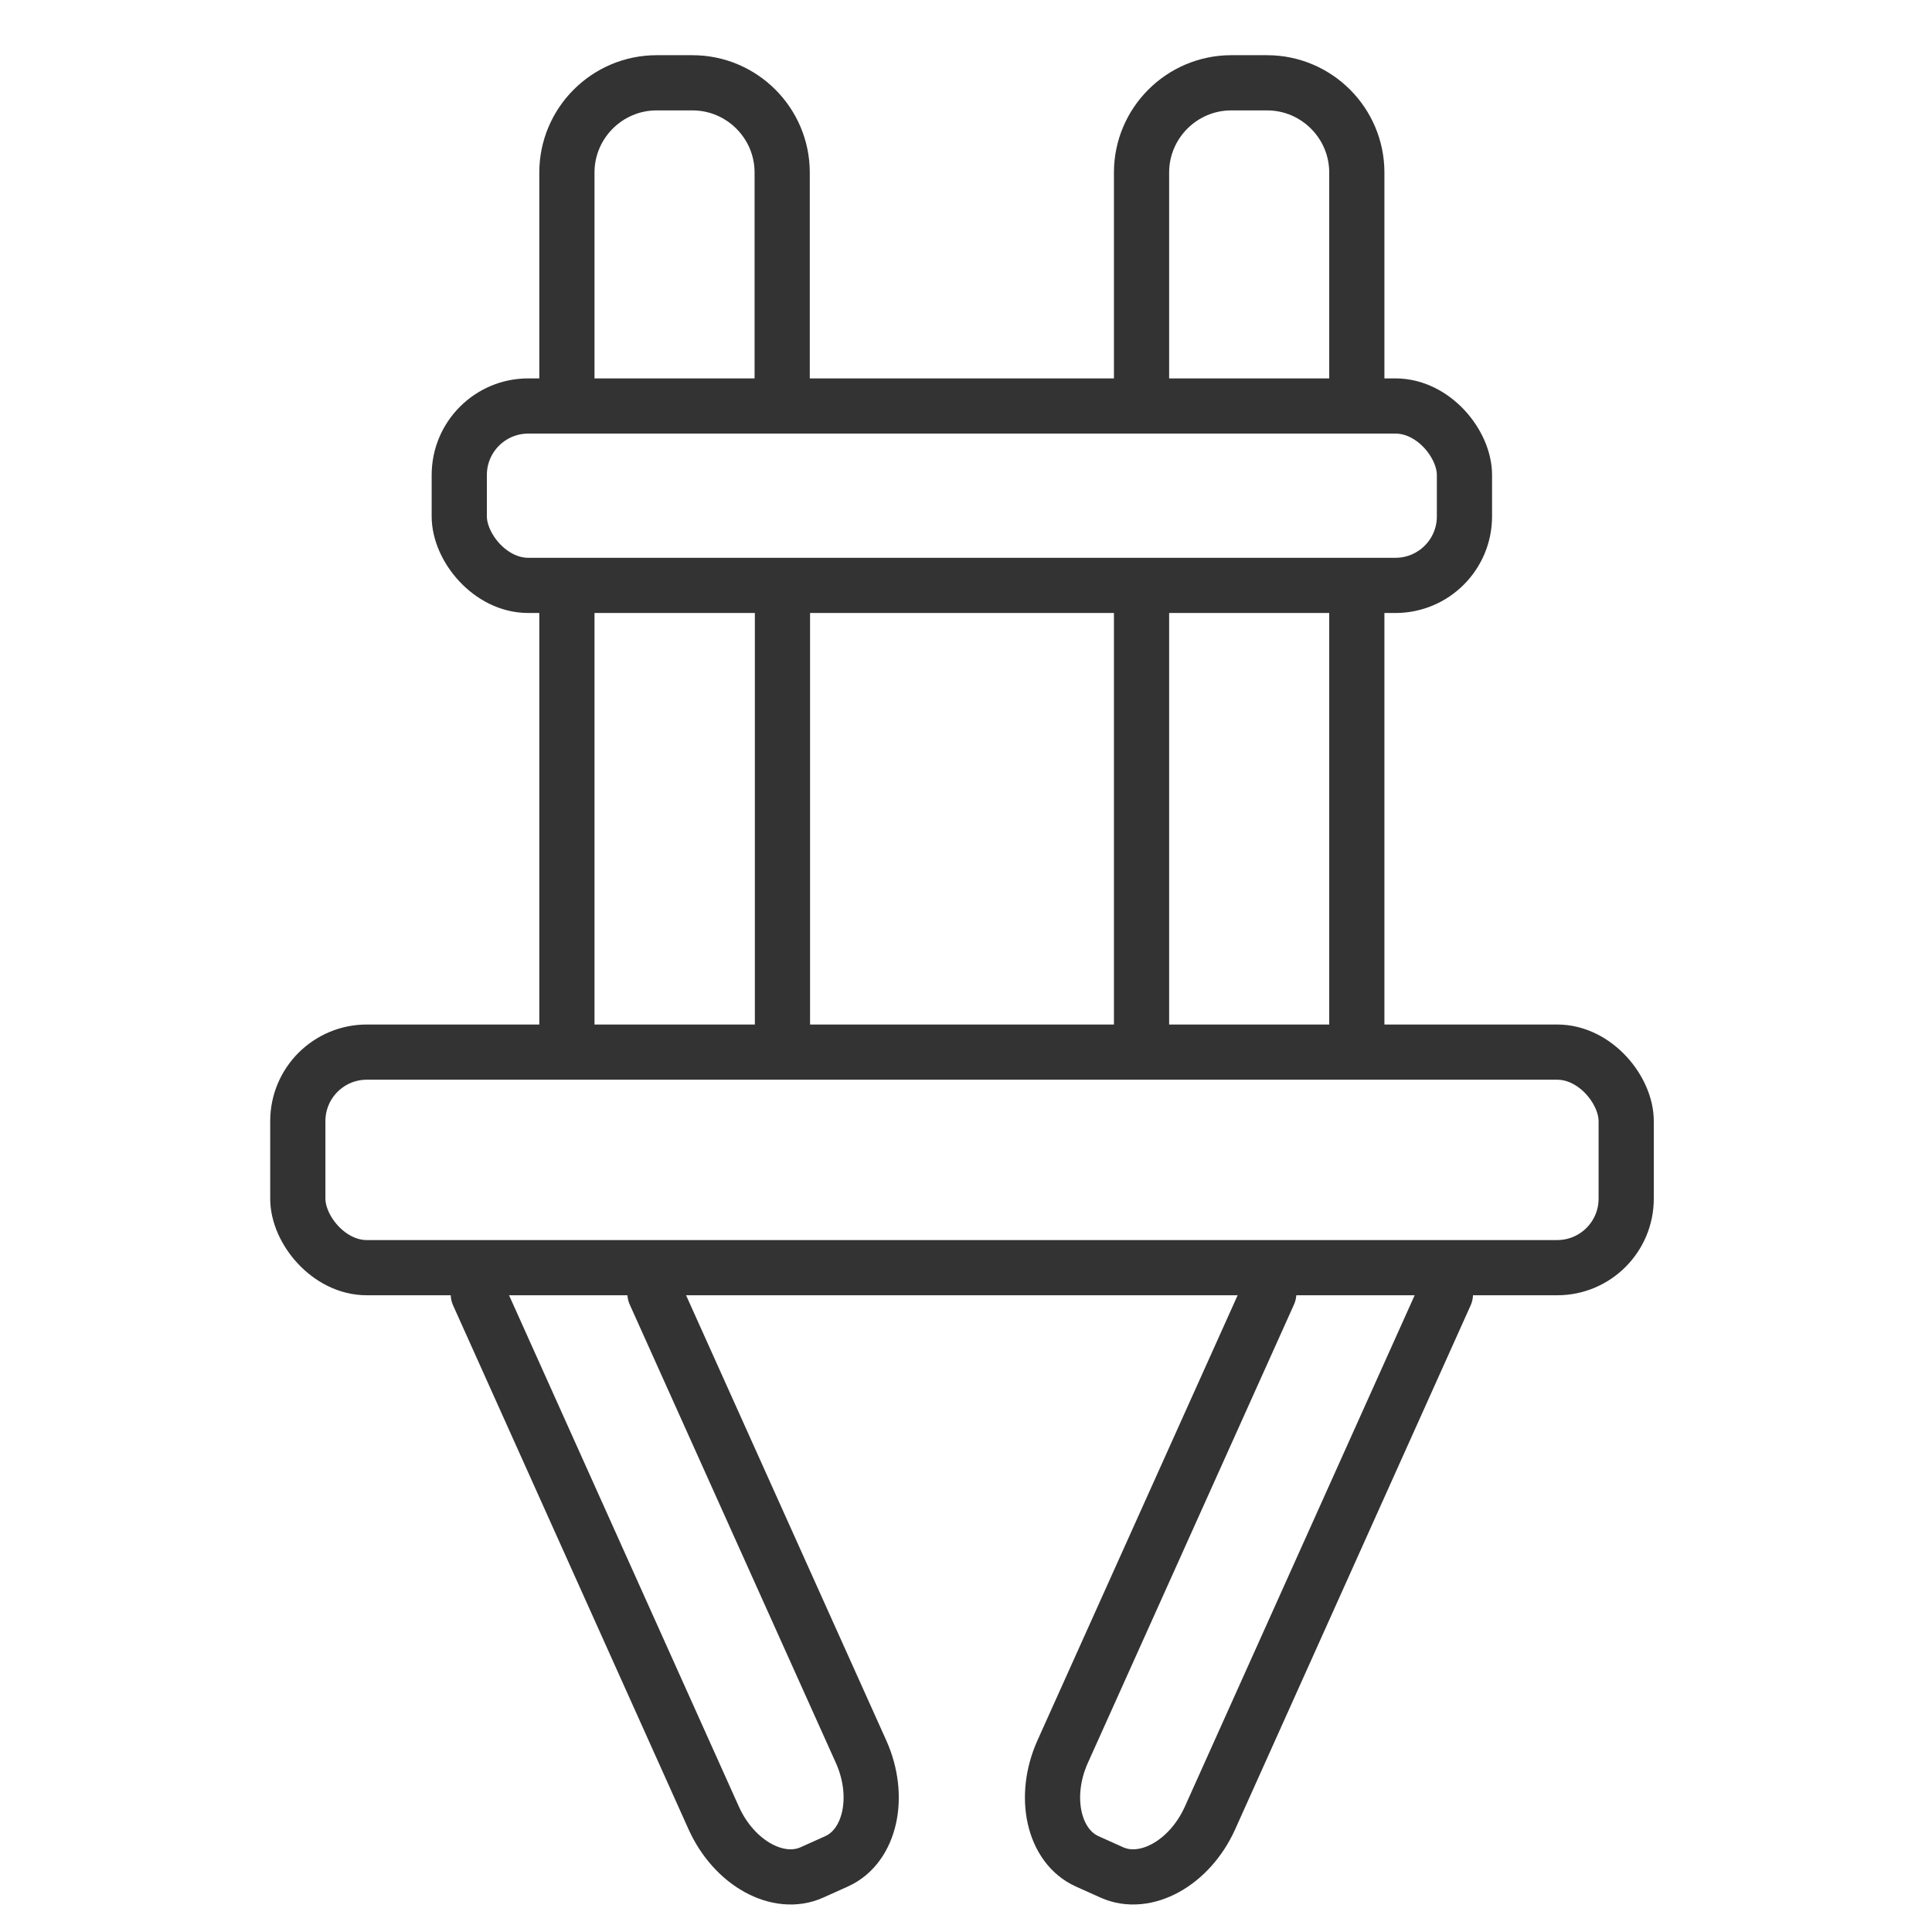 <?xml version="1.0" encoding="UTF-8"?><svg id="Layer_2" xmlns="http://www.w3.org/2000/svg" viewBox="0 0 70 70"><defs><style>.cls-1{fill:none;stroke:#333;stroke-linecap:round;stroke-linejoin:round;stroke-width:2px;}</style></defs><rect class="cls-1" x="16.64" y="14.71" width="36.42" height="6.5" rx="2.5" ry="2.5"/><rect class="cls-1" x="10.79" y="38.12" width="48.13" height="7.81" rx="2.5" ry="2.5"/><line class="cls-1" x1="49.16" y1="21.86" x2="49.16" y2="37.47"/><line class="cls-1" x1="41.36" y1="37.47" x2="41.36" y2="21.86"/><line class="cls-1" x1="28.35" y1="21.86" x2="28.35" y2="37.47"/><line class="cls-1" x1="20.54" y1="37.47" x2="20.54" y2="21.86"/><path class="cls-1" d="m41.36,14.06v-7.81c0-1.79,1.46-3.25,3.25-3.25h1.3c1.79,0,3.25,1.46,3.25,3.25v7.81"/><path class="cls-1" d="m20.54,14.06v-7.81c0-1.79,1.46-3.25,3.25-3.25h1.3c1.79,0,3.25,1.46,3.25,3.25v7.81"/><path class="cls-1" d="m23.73,46.86l7.47,16.61c.73,1.63.33,3.42-.89,3.97l-.89.4c-1.22.55-2.82-.33-3.56-1.97l-8.53-18.98"/><path class="cls-1" d="m45.97,46.86l-7.47,16.61c-.73,1.63-.33,3.42.89,3.97l.89.4c1.22.55,2.82-.33,3.56-1.97l8.53-18.98"/></svg>